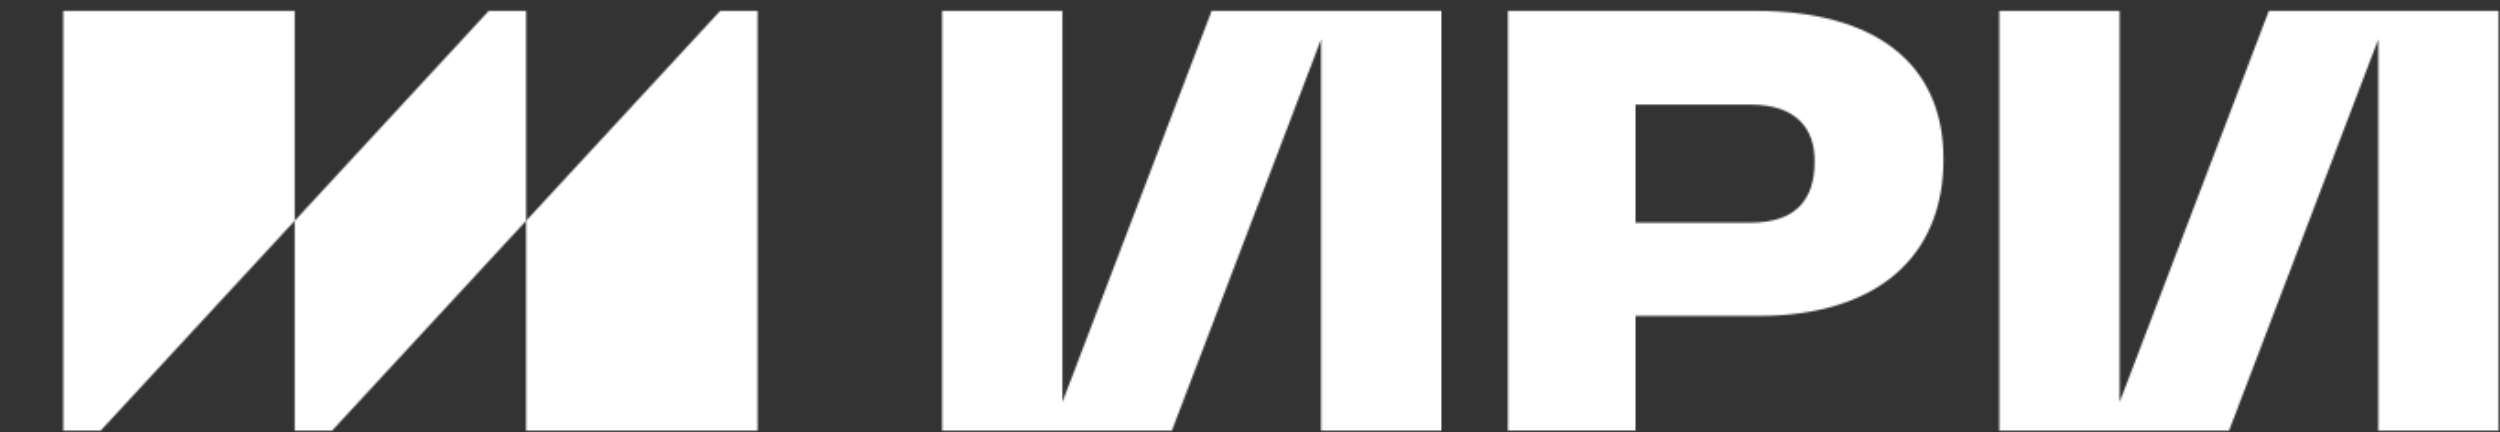 <?xml version="1.0" encoding="UTF-8"?> <svg xmlns="http://www.w3.org/2000/svg" width="1365" height="236" viewBox="0 0 1365 236" fill="none"><rect x="0" y="0" width="1365" height="236" fill="#333333" stroke="none"/><mask id="mask0_34_54" style="mask-type:alpha" maskUnits="userSpaceOnUse" x="34" y="5" width="1331" height="231"><path d="M823.32 235.1V5.95H959.02C1022.86 5.95 1061.1 34.01 1061.1 86.44V87.36C1061.1 140.71 1024.09 172.48 960.25 172.48H893.02V235.09H823.32V235.1ZM893.02 121.6H955.62C979.98 121.6 990.78 109.57 990.78 88.29V87.67C990.78 70.4 980.91 57.14 955.93 57.14H893.02V121.6Z" fill="black"></path><path d="M1238.79 5.95L1157.31 219.55V5.95H1091.63V235.1H1217.07L1298.54 21.5V235.1H1364.23V5.95H1238.79Z" fill="black"></path><path d="M661.55 5.95L580.08 219.55V5.95H514.4V235.1H639.84L721.31 21.5V235.1H787V5.95H661.55Z" fill="black"></path><path d="M160.91 120.52V5.95H34.55V235.1H54.98L160.91 120.52Z" fill="black"></path><path d="M181.34 235.1L287.27 120.52V5.95H266.84L160.91 120.52V235.1H181.34Z" fill="black"></path><path d="M413.63 235.1V5.95H393.2L287.27 120.52V235.1H413.63Z" fill="black"></path></mask><g mask="url(#mask0_34_54)"><rect x="-40" y="-76" width="1443" height="394" fill="white"></rect></g></svg> 